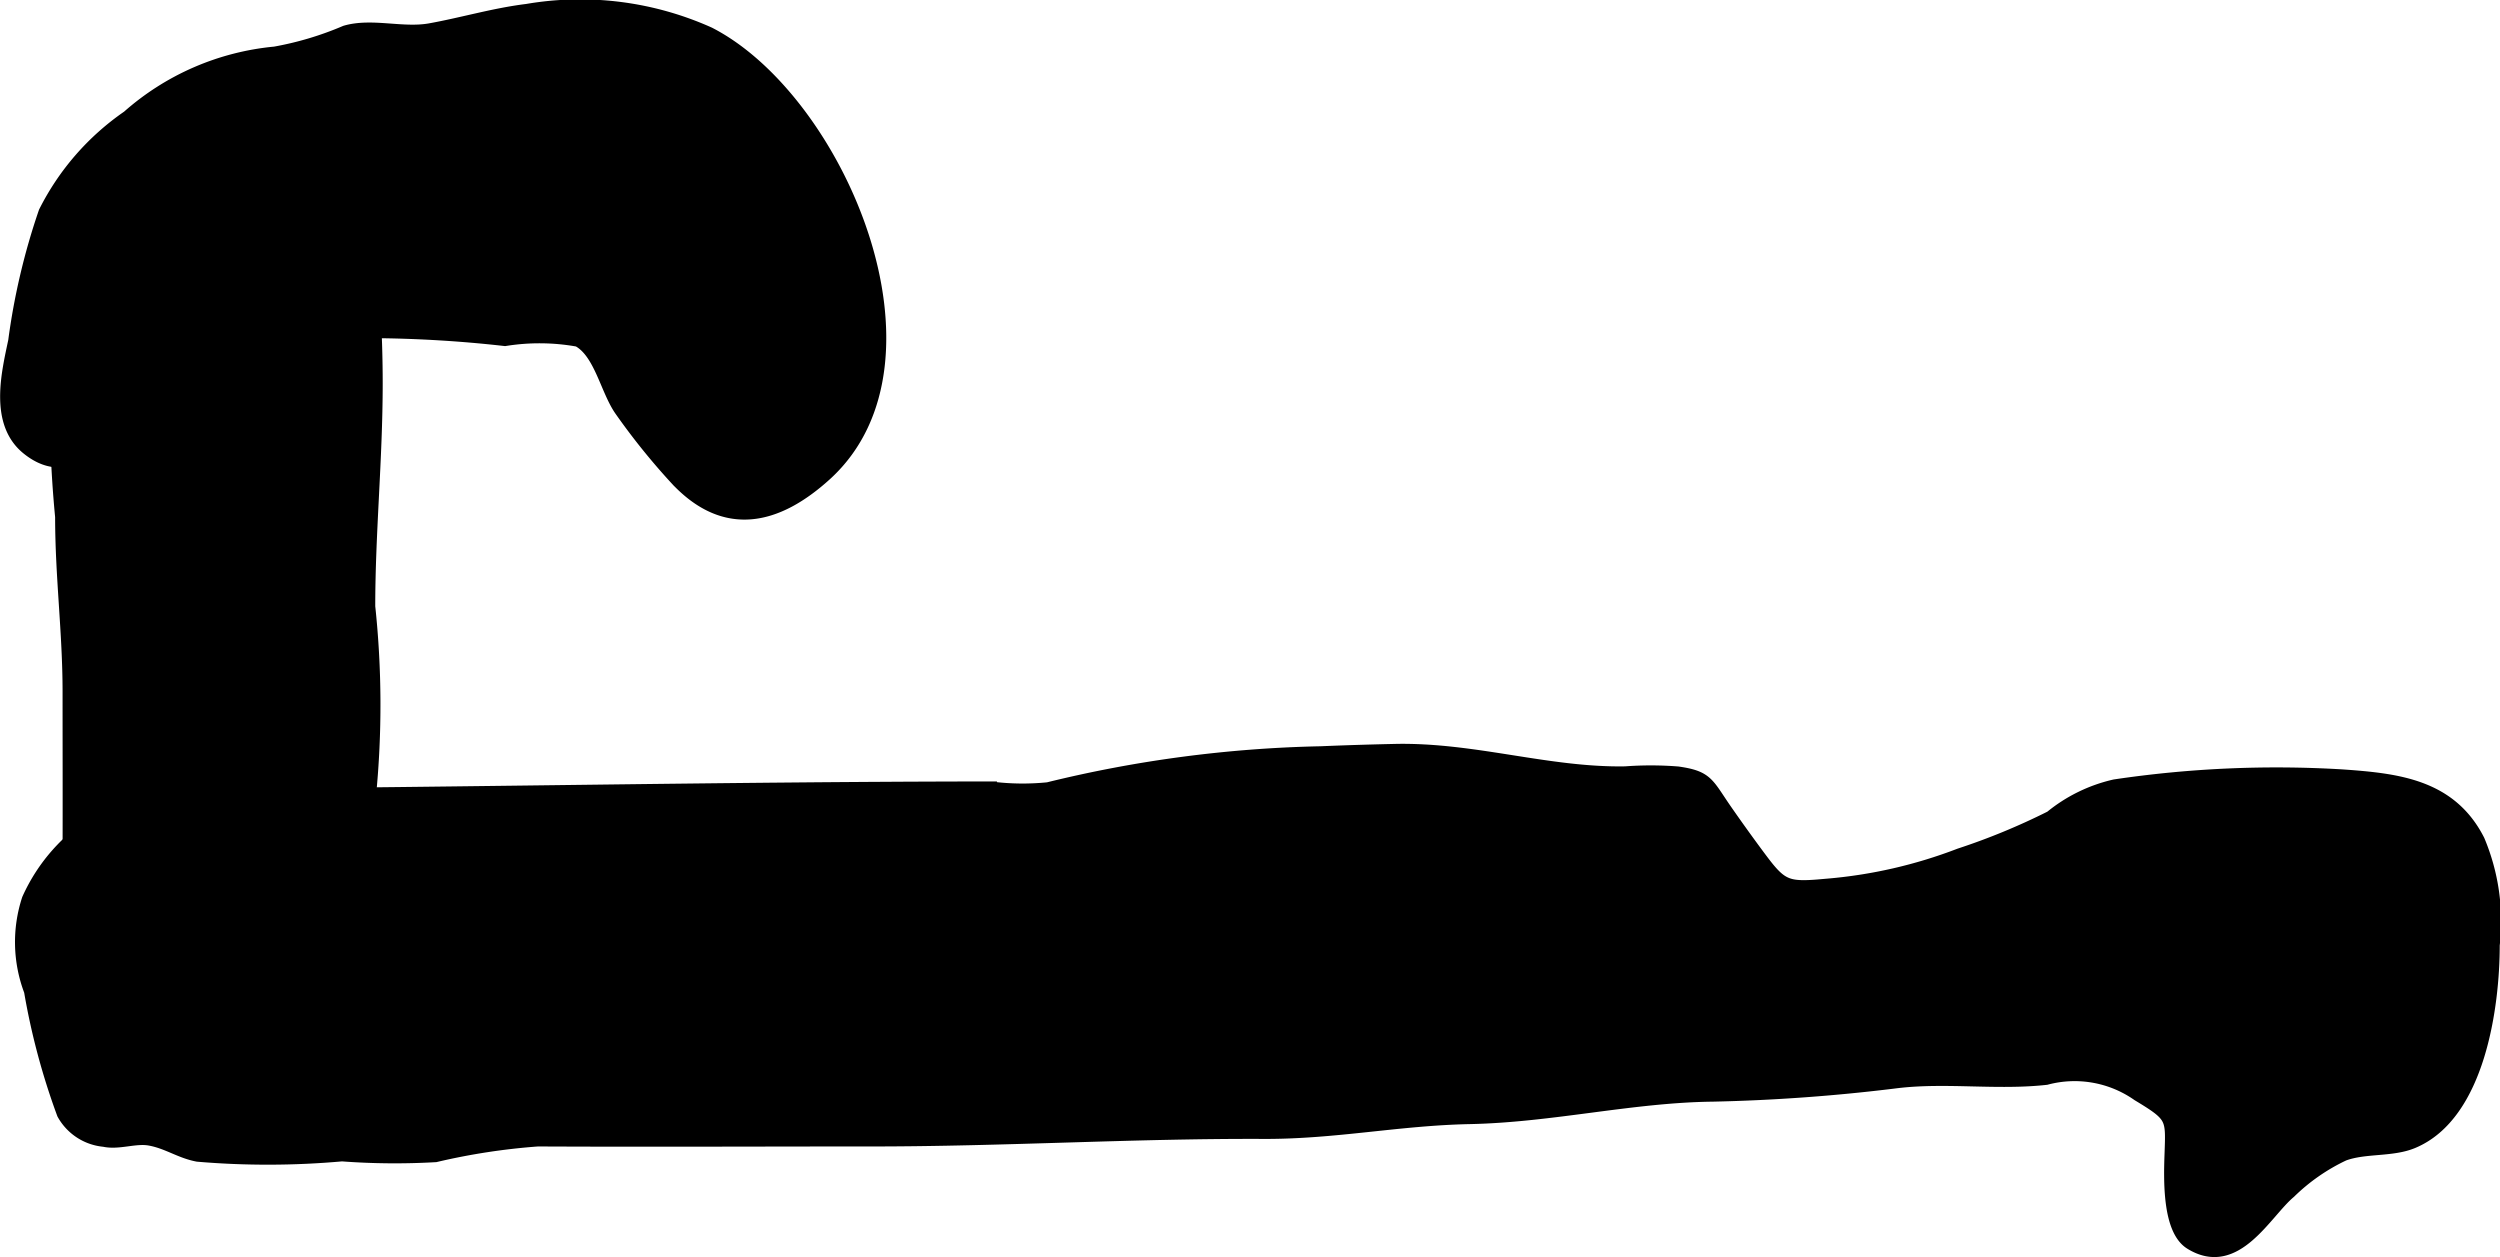 <?xml version="1.0" encoding="UTF-8"?>
<svg xmlns="http://www.w3.org/2000/svg"
     version="1.1"
     width="9.824mm"
     height="4.94mm"
     viewBox="0 0 27.848 14.002">
   <defs>
      <style type="text/css"><![CDATA[
      .a {
        stroke: #000;
        stroke-miterlimit: 10;
        stroke-width: 0.15px;
      }
    ]]></style>
   </defs>
   <path class="a"
         d="M9.197,5.279c-.547.498-1.117.628-1.653.062a7.469,7.469,0,0,1-.622-.77c-.161-.224-.23-.65-.481-.784a2.431,2.431,0,0,0-.816-.008,13.941,13.941,0,0,0-2.954-.019,2.163,2.163,0,0,0-1.15.727c-.32.303-.698.921-1.213.504-.353-.287-.217-.835-.142-1.192a7.405,7.405,0,0,1,.338-1.435,2.832,2.832,0,0,1,.925-1.062A2.869,2.869,0,0,1,3.063.593a3.616,3.616,0,0,0,.786-.235c.291-.085.633.03.94-.024.363-.065.714-.171,1.081-.216a3.503,3.503,0,0,1,2.028.257C9.333,1.111,10.579,4.015,9.197,5.279Z"/>
   <path class="a"
         d="M4.188,4.269c0,.846-.083,1.66-.083,2.487a10.356,10.356,0,0,1,.009,2.101c-.049.21-.133.373-.173.591a4.653,4.653,0,0,0-.086.496.774.774,0,0,1-.484.754c-.595.29-2.128.378-2.494-.336a1.738,1.738,0,0,1-.105-.834c.002-.607,0-1.214,0-1.821,0-.664-.083-1.283-.083-1.95A13.263,13.263,0,0,1,.634,4.122a6.122,6.122,0,0,1,.352-1.052c.365-1.176,1.341-1.21,2.402-.921.436.119.676.023.72.531C4.155,3.208,4.188,3.739,4.188,4.269Z"/>
   <path class="a"
         d="M14.714,8.387c.281-.012.558-.02.824-.026.882-.019,1.7.264,2.566.25a3.82,3.82,0,0,1,.584.001c.322.046.326.115.52.398.131.189.284.402.415.576.231.307.298.316.742.275a5.36,5.36,0,0,0,1.464-.337,7.414,7.414,0,0,0,1.018-.42,1.726,1.726,0,0,1,.71-.348,12.25,12.25,0,0,1,2.522-.112c.623.043,1.214.107,1.525.719a2.317,2.317,0,0,1,.166,1.165c0,.677-.161,1.882-.894,2.189-.232.098-.534.051-.772.14a2.207,2.207,0,0,0-.602.419c-.272.227-.598.88-1.099.568-.241-.151-.227-.703-.217-.983.014-.414.028-.431-.368-.67a1.233,1.233,0,0,0-1.026-.182c-.548.061-1.112-.028-1.66.037a20.088,20.088,0,0,1-2.058.15c-.9.011-1.787.231-2.702.25-.798.016-1.496.168-2.296.165-1.44-.006-2.901.084-4.354.084-1.244,0-2.488.006-3.732,0a7.3,7.3,0,0,0-1.14.175,7.884,7.884,0,0,1-1.041-.009,9.24,9.24,0,0,1-1.606.004c-.196-.037-.334-.143-.533-.179-.163-.03-.348.049-.51.013a.577.577,0,0,1-.452-.295,7.687,7.687,0,0,1-.366-1.367,1.529,1.529,0,0,1-.024-1.019,1.966,1.966,0,0,1,1.945-1.157c2.922-.017,5.845-.079,8.767-.082a2.826,2.826,0,0,0,.645.009A13.878,13.878,0,0,1,14.714,8.387Z"/>
</svg>
